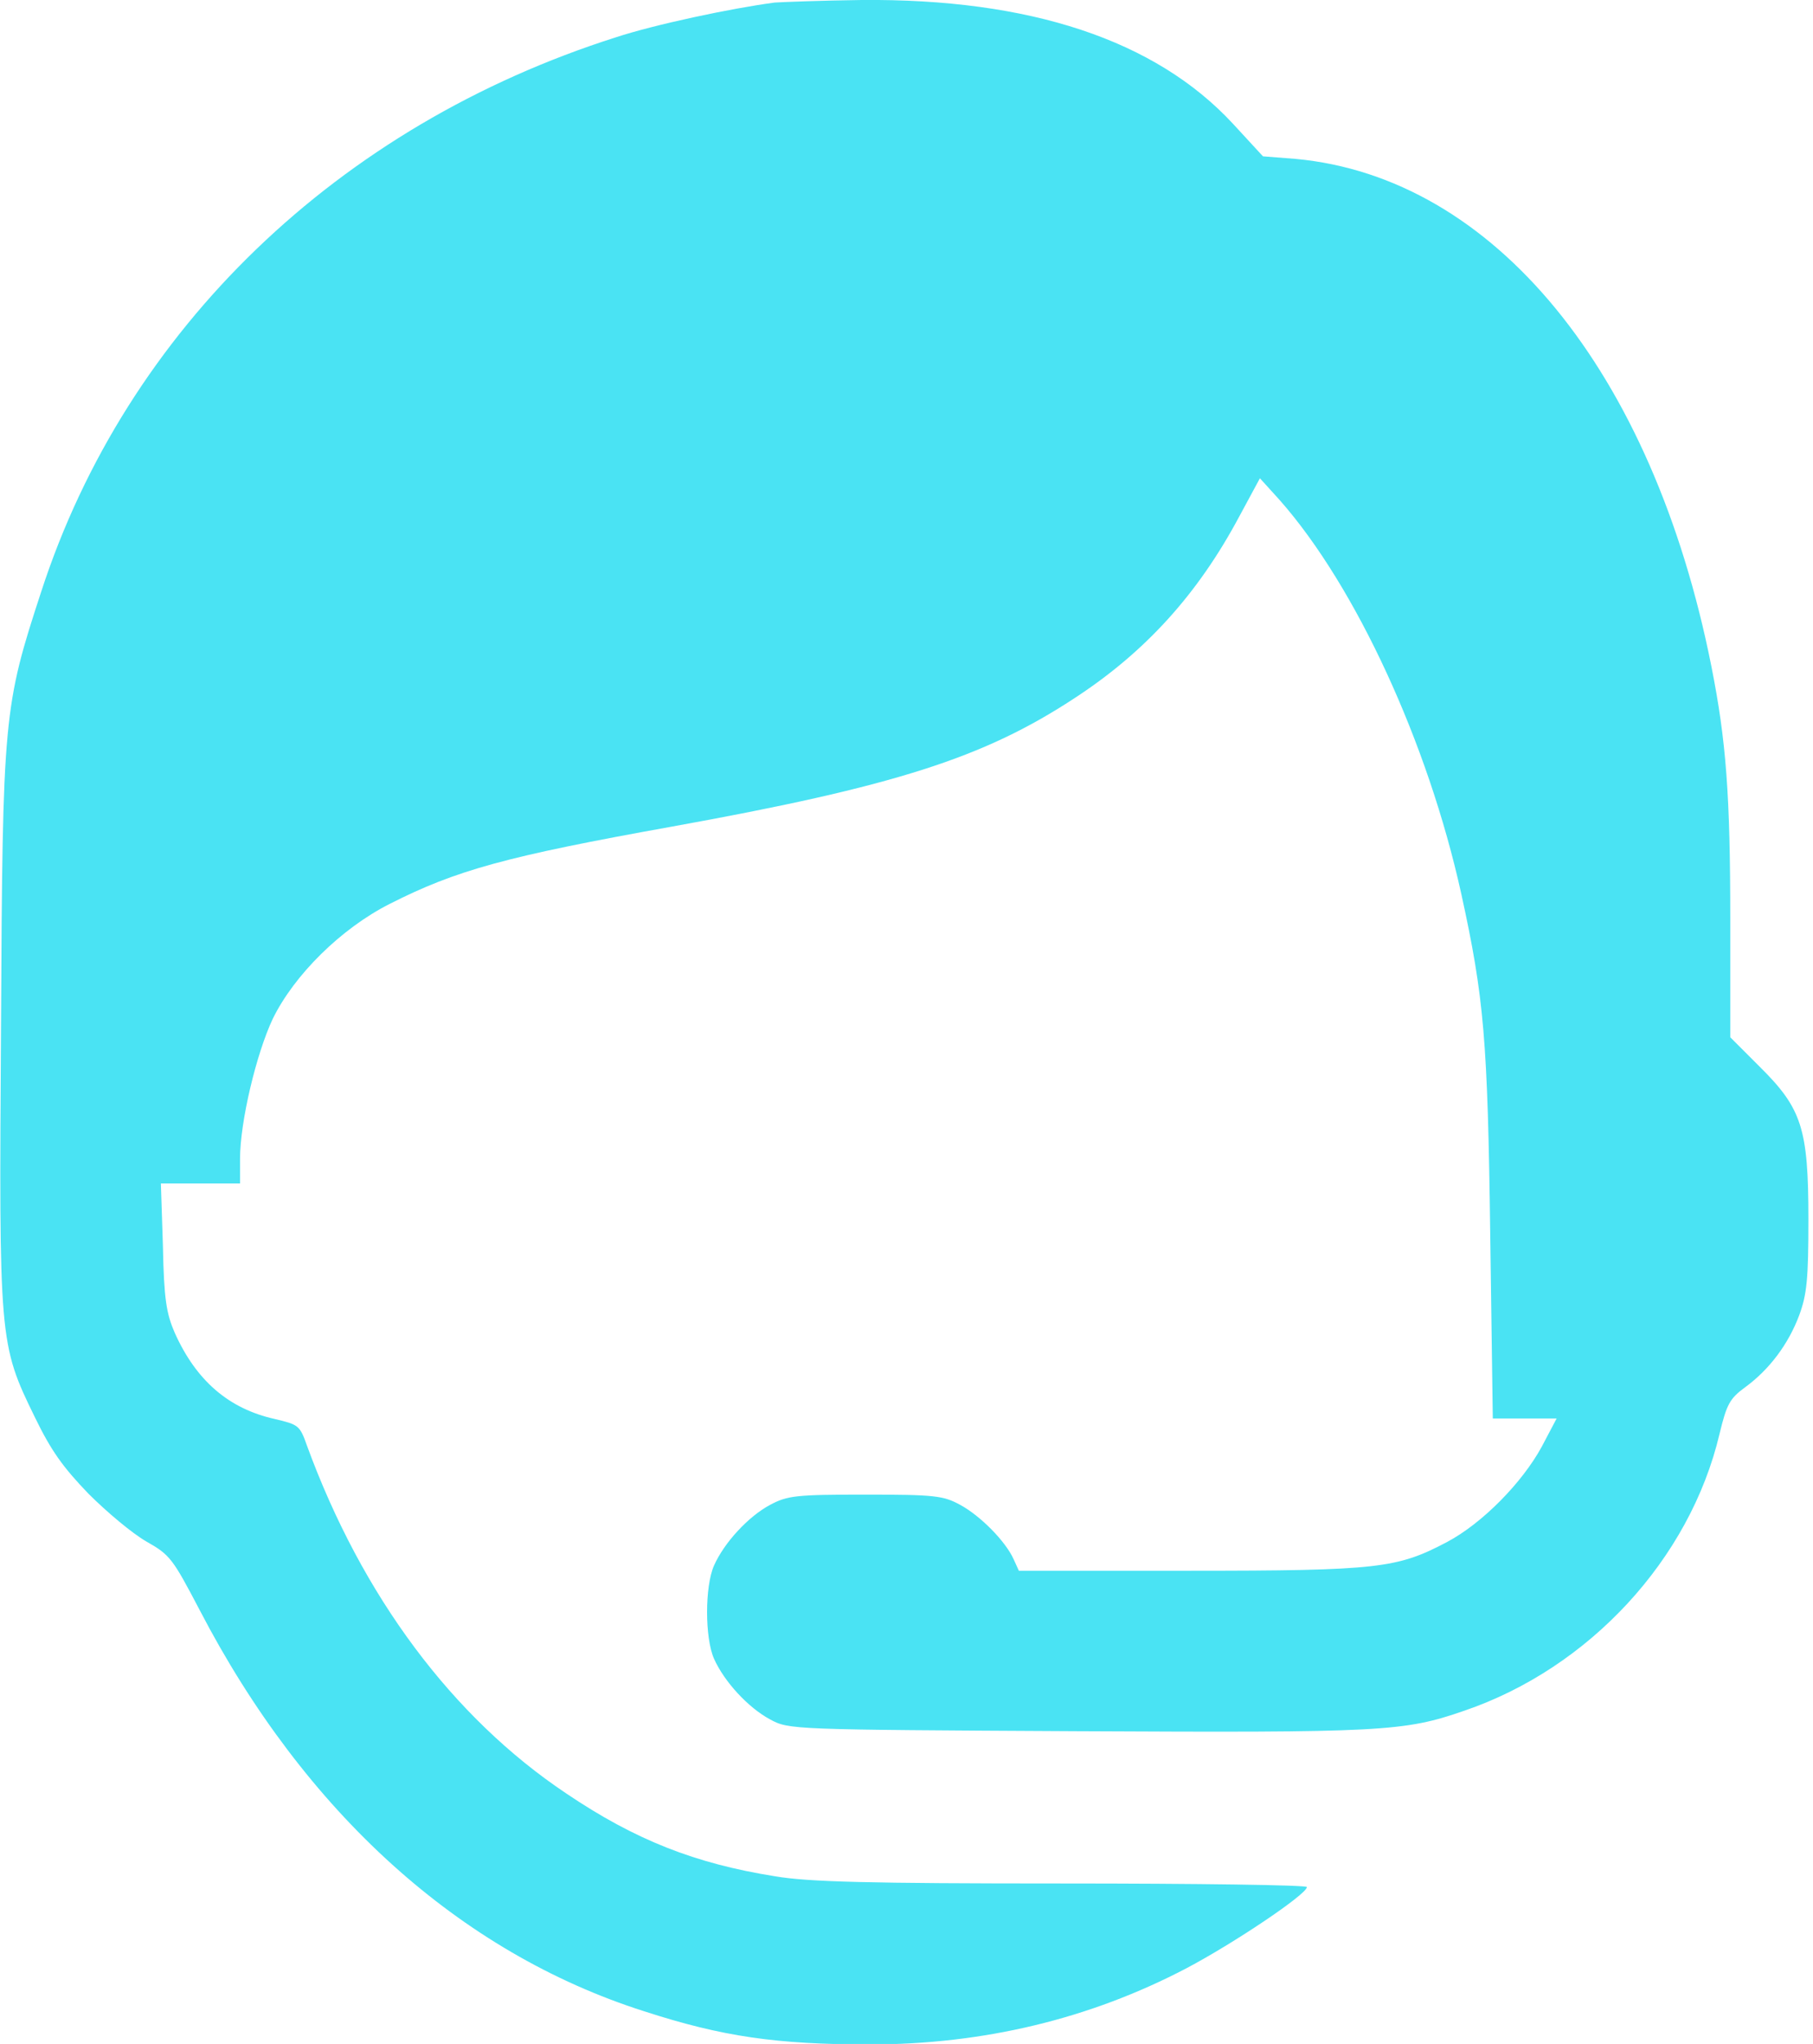 <?xml version="1.0" encoding="utf-8"?>
<!-- Generator: Adobe Illustrator 27.3.1, SVG Export Plug-In . SVG Version: 6.00 Build 0)  -->
<svg version="1.1" id="Layer_1" xmlns="http://www.w3.org/2000/svg" xmlns:xlink="http://www.w3.org/1999/xlink" x="0px" y="0px"
	 viewBox="0 0 355 400" style="enable-background:new 0 0 355 400;" xml:space="preserve">
<style type="text/css">
	.st0{fill:#4AE3F3;}
</style>
<path class="st0" d="M151.7,0.5c-8.4,1.1-23.5,4.3-31.1,6.8C66.2,24.6,24.8,64.4,8.1,115.7c-7.4,22.6-7.6,24.4-7.9,85.1
	c-0.4,61.4-0.4,62.2,6.6,76.5c3.2,6.6,5.5,9.8,10.5,15c3.6,3.6,8.6,7.8,11.4,9.4c4.6,2.6,5.1,3.3,10.4,13.4
	c20.6,39.6,50.9,67,87,78.5c15.4,5,26,6.5,44.2,6.5c22.3,0,43.1-5,62-14.9c9.3-4.9,23.6-14.5,23.6-15.9c0-0.4-21.6-0.7-47.9-0.7
	c-37.9,0-49.7-0.3-56.2-1.4c-15.7-2.5-27.4-7.1-40.9-16.2c-22.3-14.9-40-38.6-50.8-68.1c-1.4-4-1.7-4.1-6.3-5.2
	c-9-2-15.4-7.5-19.6-16.9c-1.6-3.7-2.1-6.5-2.3-16.9l-0.4-12.3h15.5v-4.8c0-7.3,3.2-20.6,6.4-27.4c4.2-8.6,13.4-17.7,22.9-22.5
	c13-6.6,22.8-9.3,55.1-15.1c43.8-7.9,61.2-13.5,78.9-25.1c14-9.1,24.3-20.5,32.4-35.7l4-7.4l3.9,4.3c14.9,16.9,29,47.5,35.5,76.9
	c4.5,20.5,5.2,28.7,5.7,66.9l0.5,35.9h12.5l-2.9,5.5c-3.8,7-11.6,15-18.6,18.7c-9.7,5.1-13.3,5.6-50.4,5.6h-33.4l-1-2.2
	c-1.6-3.6-6.6-8.6-10.5-10.7c-3.3-1.8-5-2-18.6-2c-13.6,0-15.2,0.2-18.6,2c-4.3,2.3-9,7.4-11,11.9c-1.8,4.1-1.8,14.1,0,18.2
	c2,4.5,6.7,9.6,11,11.9c3.7,2,4.1,2,60,2.3c59.8,0.3,64.1,0.1,75.9-4c24.4-8.3,44.2-29.6,50-54.2c1.4-5.8,2-6.9,5-9.1
	c4.8-3.5,8.5-8.5,10.6-14.1c1.5-4.1,1.8-7,1.8-18.8c0-17.8-1.3-21.7-9.6-29.9l-5.7-5.7v-23c0-24.4-0.8-35-3.7-49.6
	c-11.5-57.8-42.6-95.7-81.4-99.3l-6.4-0.5l-5.9-6.4C226.2,7.8,201.6-0.3,168.7,0C160.8,0.1,153.2,0.4,151.7,0.5L151.7,0.5z"/>
</svg>

